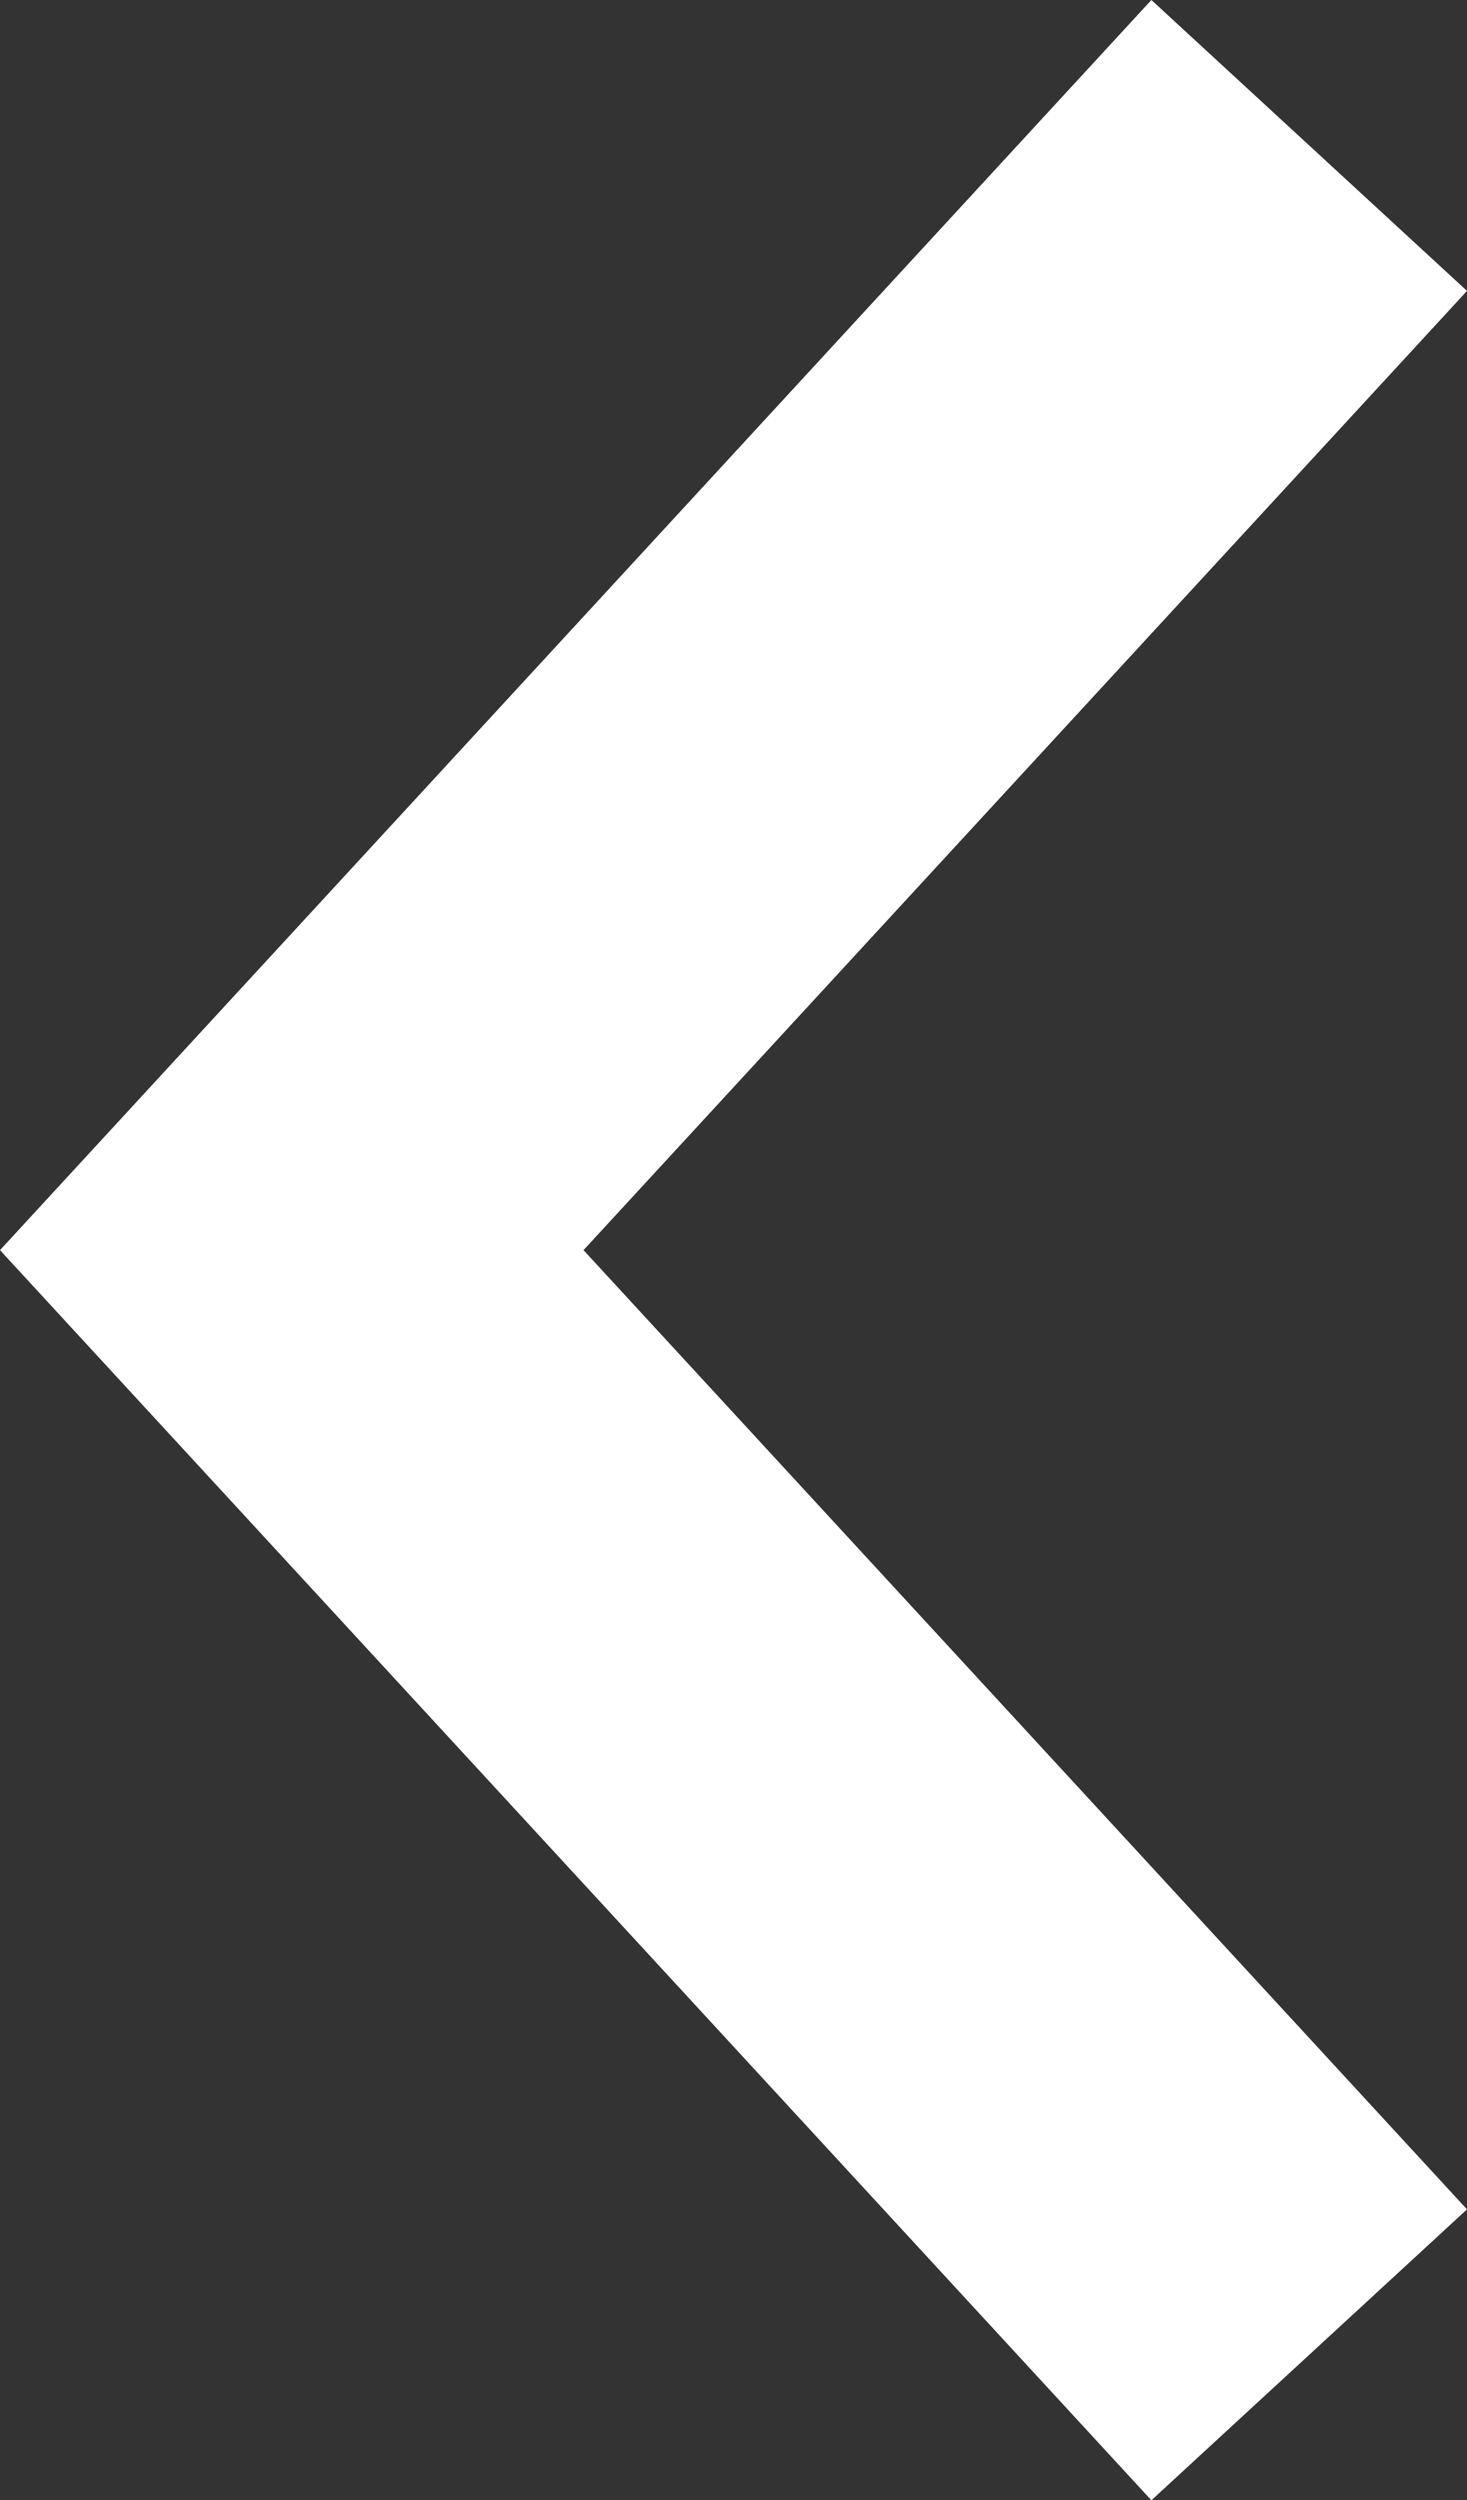 <?xml version="1.0" encoding="UTF-8"?>
<svg id="_レイヤー_2" data-name="レイヤー 2" xmlns="http://www.w3.org/2000/svg" viewBox="0 0 201.68 343.62">
  <rect x="0" y="0" width="201.68" height="343.62" fill="#333333" stroke="none"/>
  <defs>
    <style>
      .cls-1 {
        fill: #fff;
      }
    </style>
  </defs>
  <g id="_レイヤー_1-2" data-name="レイヤー 1">
    <polygon class="cls-1" points="158.29 343.62 0 171.81 158.29 0 201.68 39.98 80.22 171.81 201.68 303.64 158.29 343.62"/>
  </g>
</svg>